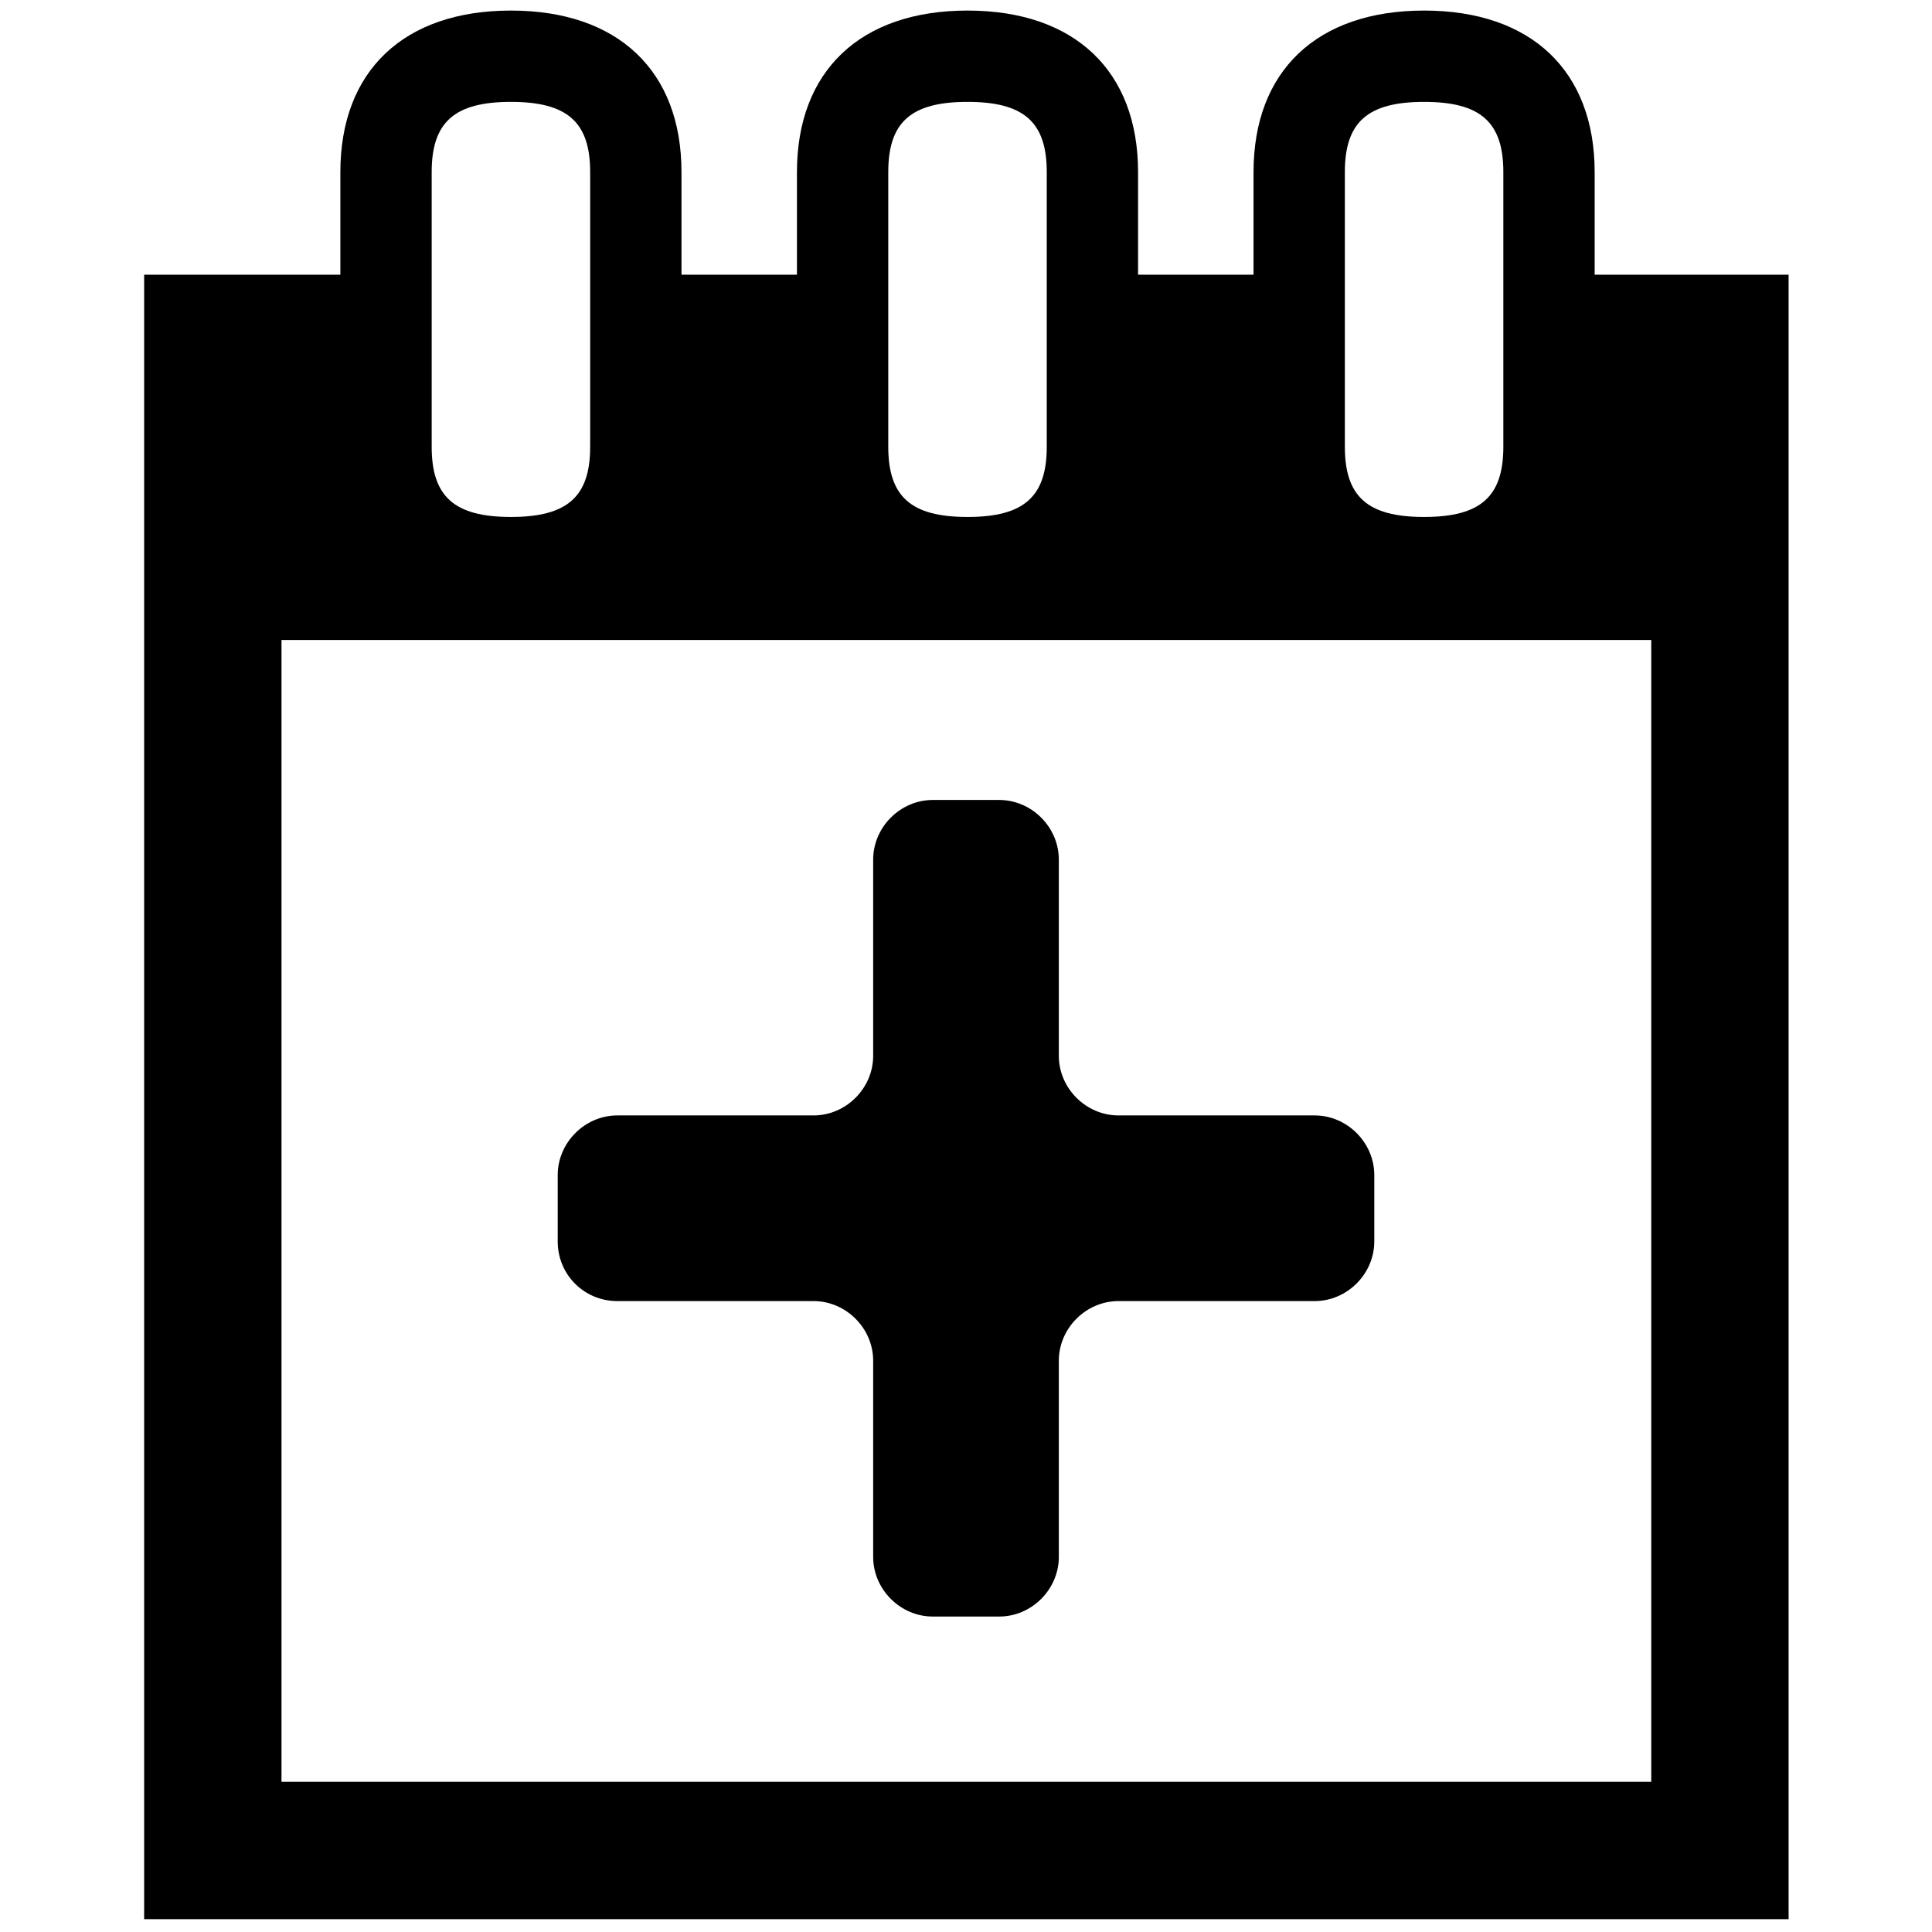 <?xml version="1.0" encoding="utf-8"?>
<!-- Generator: Adobe Illustrator 21.1.0, SVG Export Plug-In . SVG Version: 6.00 Build 0)  -->
<svg version="1.1" xmlns="http://www.w3.org/2000/svg" xmlns:xlink="http://www.w3.org/1999/xlink" x="0px" y="0px"
	 viewBox="0 0 256 256" enable-background="new 0 0 256 256" xml:space="preserve">
<g id="Top" display="none">
	<g display="inline">
		<path d="M130,237.3c59.4,0,107.5-48.1,107.5-107.5S189.4,22.3,130,22.3S22.5,70.4,22.5,129.8S70.6,237.3,130,237.3z M130.1,61.5
			l59.3,68.6h-44.5v65.5h-29.6V130H70.8L130.1,61.5z"/>
	</g>
</g>
<g id="icalendar">
	<g>
		<path d="M211.3,36.4V22.8c0-13.4-8.4-21.4-22.6-21.4c-14.2,0-22.6,8-22.6,21.4v13.6h-15.3V22.8c0-13.4-8.4-21.4-22.6-21.4
			c-14.2,0-22.6,8-22.6,21.4v13.6H90.3V22.8c0-13.4-8.4-21.4-22.6-21.4c-14.2,0-22.6,8-22.6,21.4v13.6H19.1v217.9H237V36.4H211.3z
			 M178.2,22.8c0-6.6,3-9.3,10.5-9.3c7.5,0,10.5,2.7,10.5,9.3v36.4c0,6.6-3,9.3-10.5,9.3c-7.5,0-10.5-2.7-10.5-9.3V22.8z
			 M117.7,22.8c0-6.6,3-9.3,10.5-9.3c7.5,0,10.5,2.7,10.5,9.3v36.4c0,6.6-3,9.3-10.5,9.3c-7.5,0-10.5-2.7-10.5-9.3V22.8z M57.2,22.8
			c0-6.6,3-9.3,10.5-9.3c7.5,0,10.5,2.7,10.5,9.3v36.4c0,6.6-3,9.3-10.5,9.3c-7.5,0-10.5-2.7-10.5-9.3V22.8z M218.8,236.1H37.3V84.8
			h181.5V236.1z"/>
		<path d="M81.8,172.4l26,0c4.3,0,7.9,3.6,7.9,7.9v26c0,4.3,3.6,7.9,7.9,7.9l8.8,0c4.3,0,7.9-3.6,7.9-7.9v-26c0-4.3,3.6-7.9,7.9-7.9
			h26c4.3,0,7.9-3.6,7.9-7.9v-8.8c0-4.3-3.6-7.9-7.9-7.9l-26,0c-4.3,0-7.9-3.6-7.9-7.9v-26c0-4.3-3.6-7.9-7.9-7.9h-8.8
			c-4.3,0-7.9,3.6-7.9,7.9v26c0,4.3-3.6,7.9-7.9,7.9l-26,0c-4.3,0-7.9,3.6-7.9,7.9v8.8C73.9,168.9,77.4,172.4,81.8,172.4z"/>
	</g>
</g>
</svg>
